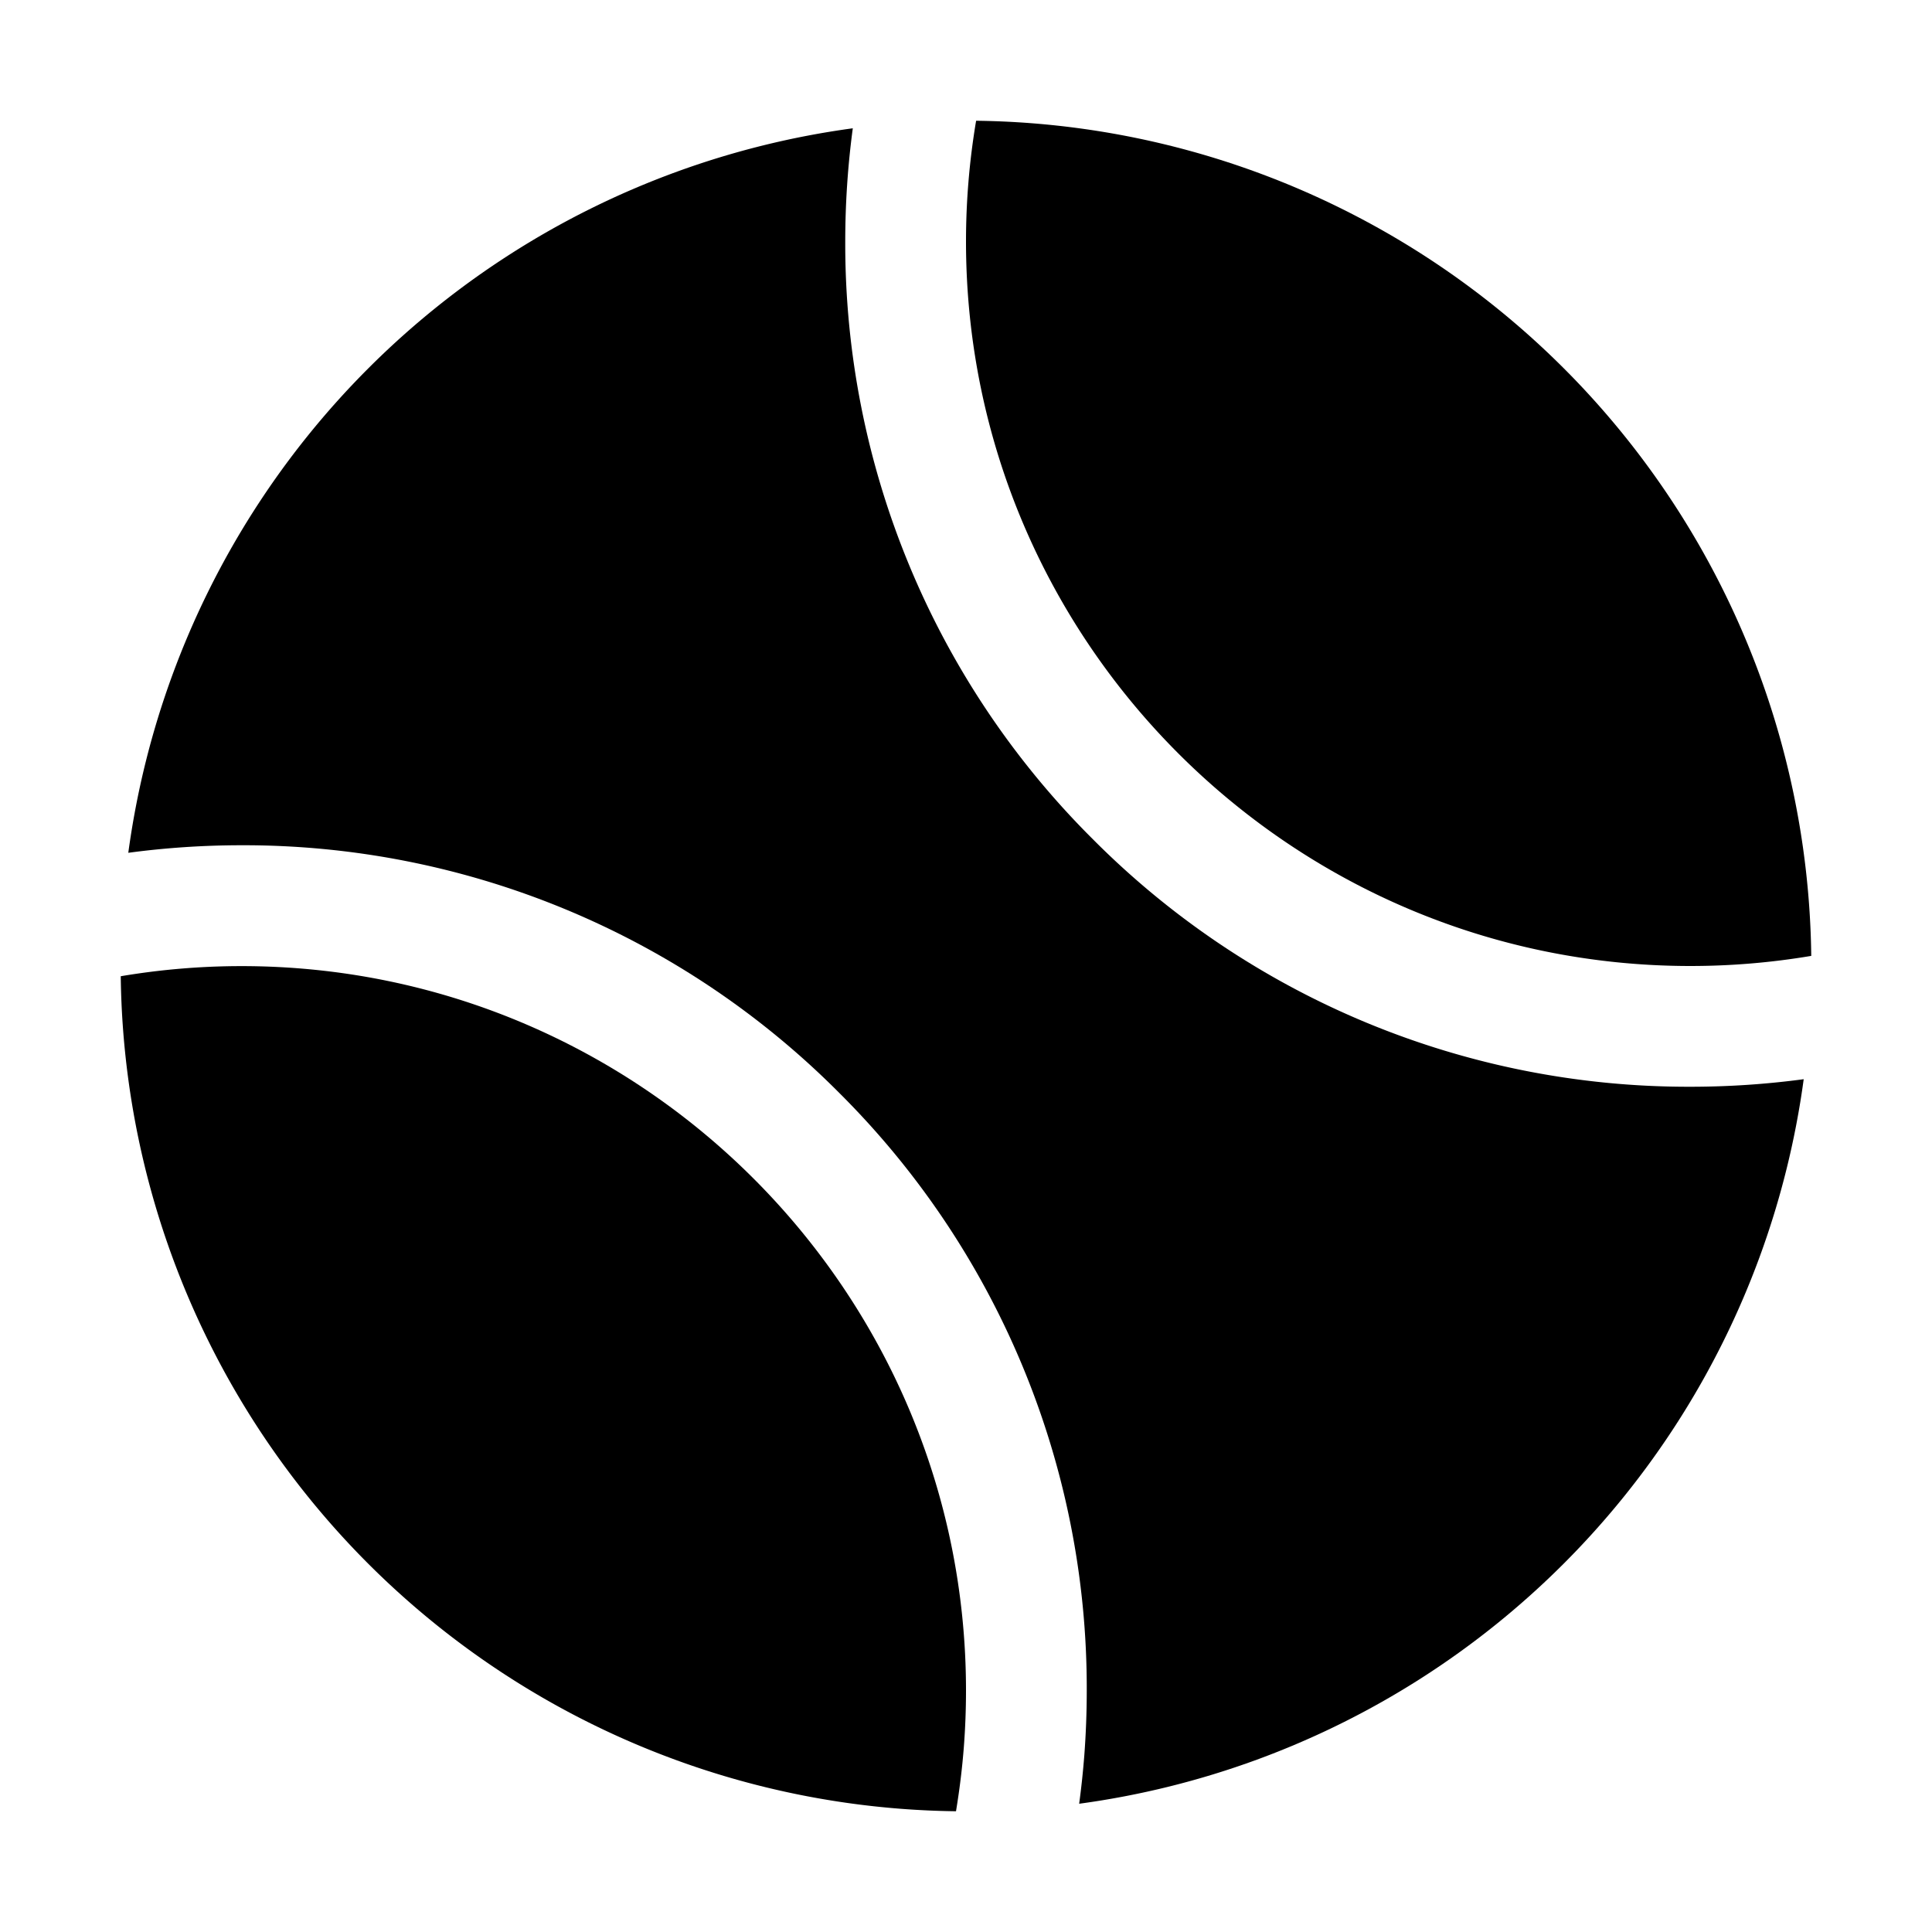 <?xml version="1.0" encoding="utf-8"?><!-- Скачано с сайта svg4.ru / Downloaded from svg4.ru -->
<svg fill="#000000" width="800px" height="800px" viewBox="0 0 512 512" xmlns="http://www.w3.org/2000/svg"><title>ionicons-v5-q</title><path d="M448,256a192.55,192.55,0,0,0,32-2.68A224,224,0,0,0,258.68,32,192.55,192.55,0,0,0,256,64C256,169.87,342.13,256,448,256Z"/><path d="M253.35,480c.94-5.67,1.65-11.4,2.09-17.18.37-4.88.56-9.86.56-14.79,0-105.87-86.13-192-192-192a192.55,192.55,0,0,0-32,2.68A224,224,0,0,0,253.35,480Z"/><path d="M289.61,222.39A222.53,222.53,0,0,1,224,64a226.07,226.07,0,0,1,2-30A224.1,224.1,0,0,0,34,226a226.07,226.07,0,0,1,30-2,222.53,222.53,0,0,1,158.39,65.61A222.53,222.53,0,0,1,288,448c0,5.74-.22,11.53-.65,17.22q-.5,6.42-1.36,12.79A224.12,224.12,0,0,0,478,286a226.07,226.07,0,0,1-30,2A222.53,222.53,0,0,1,289.61,222.39Z"/></svg>